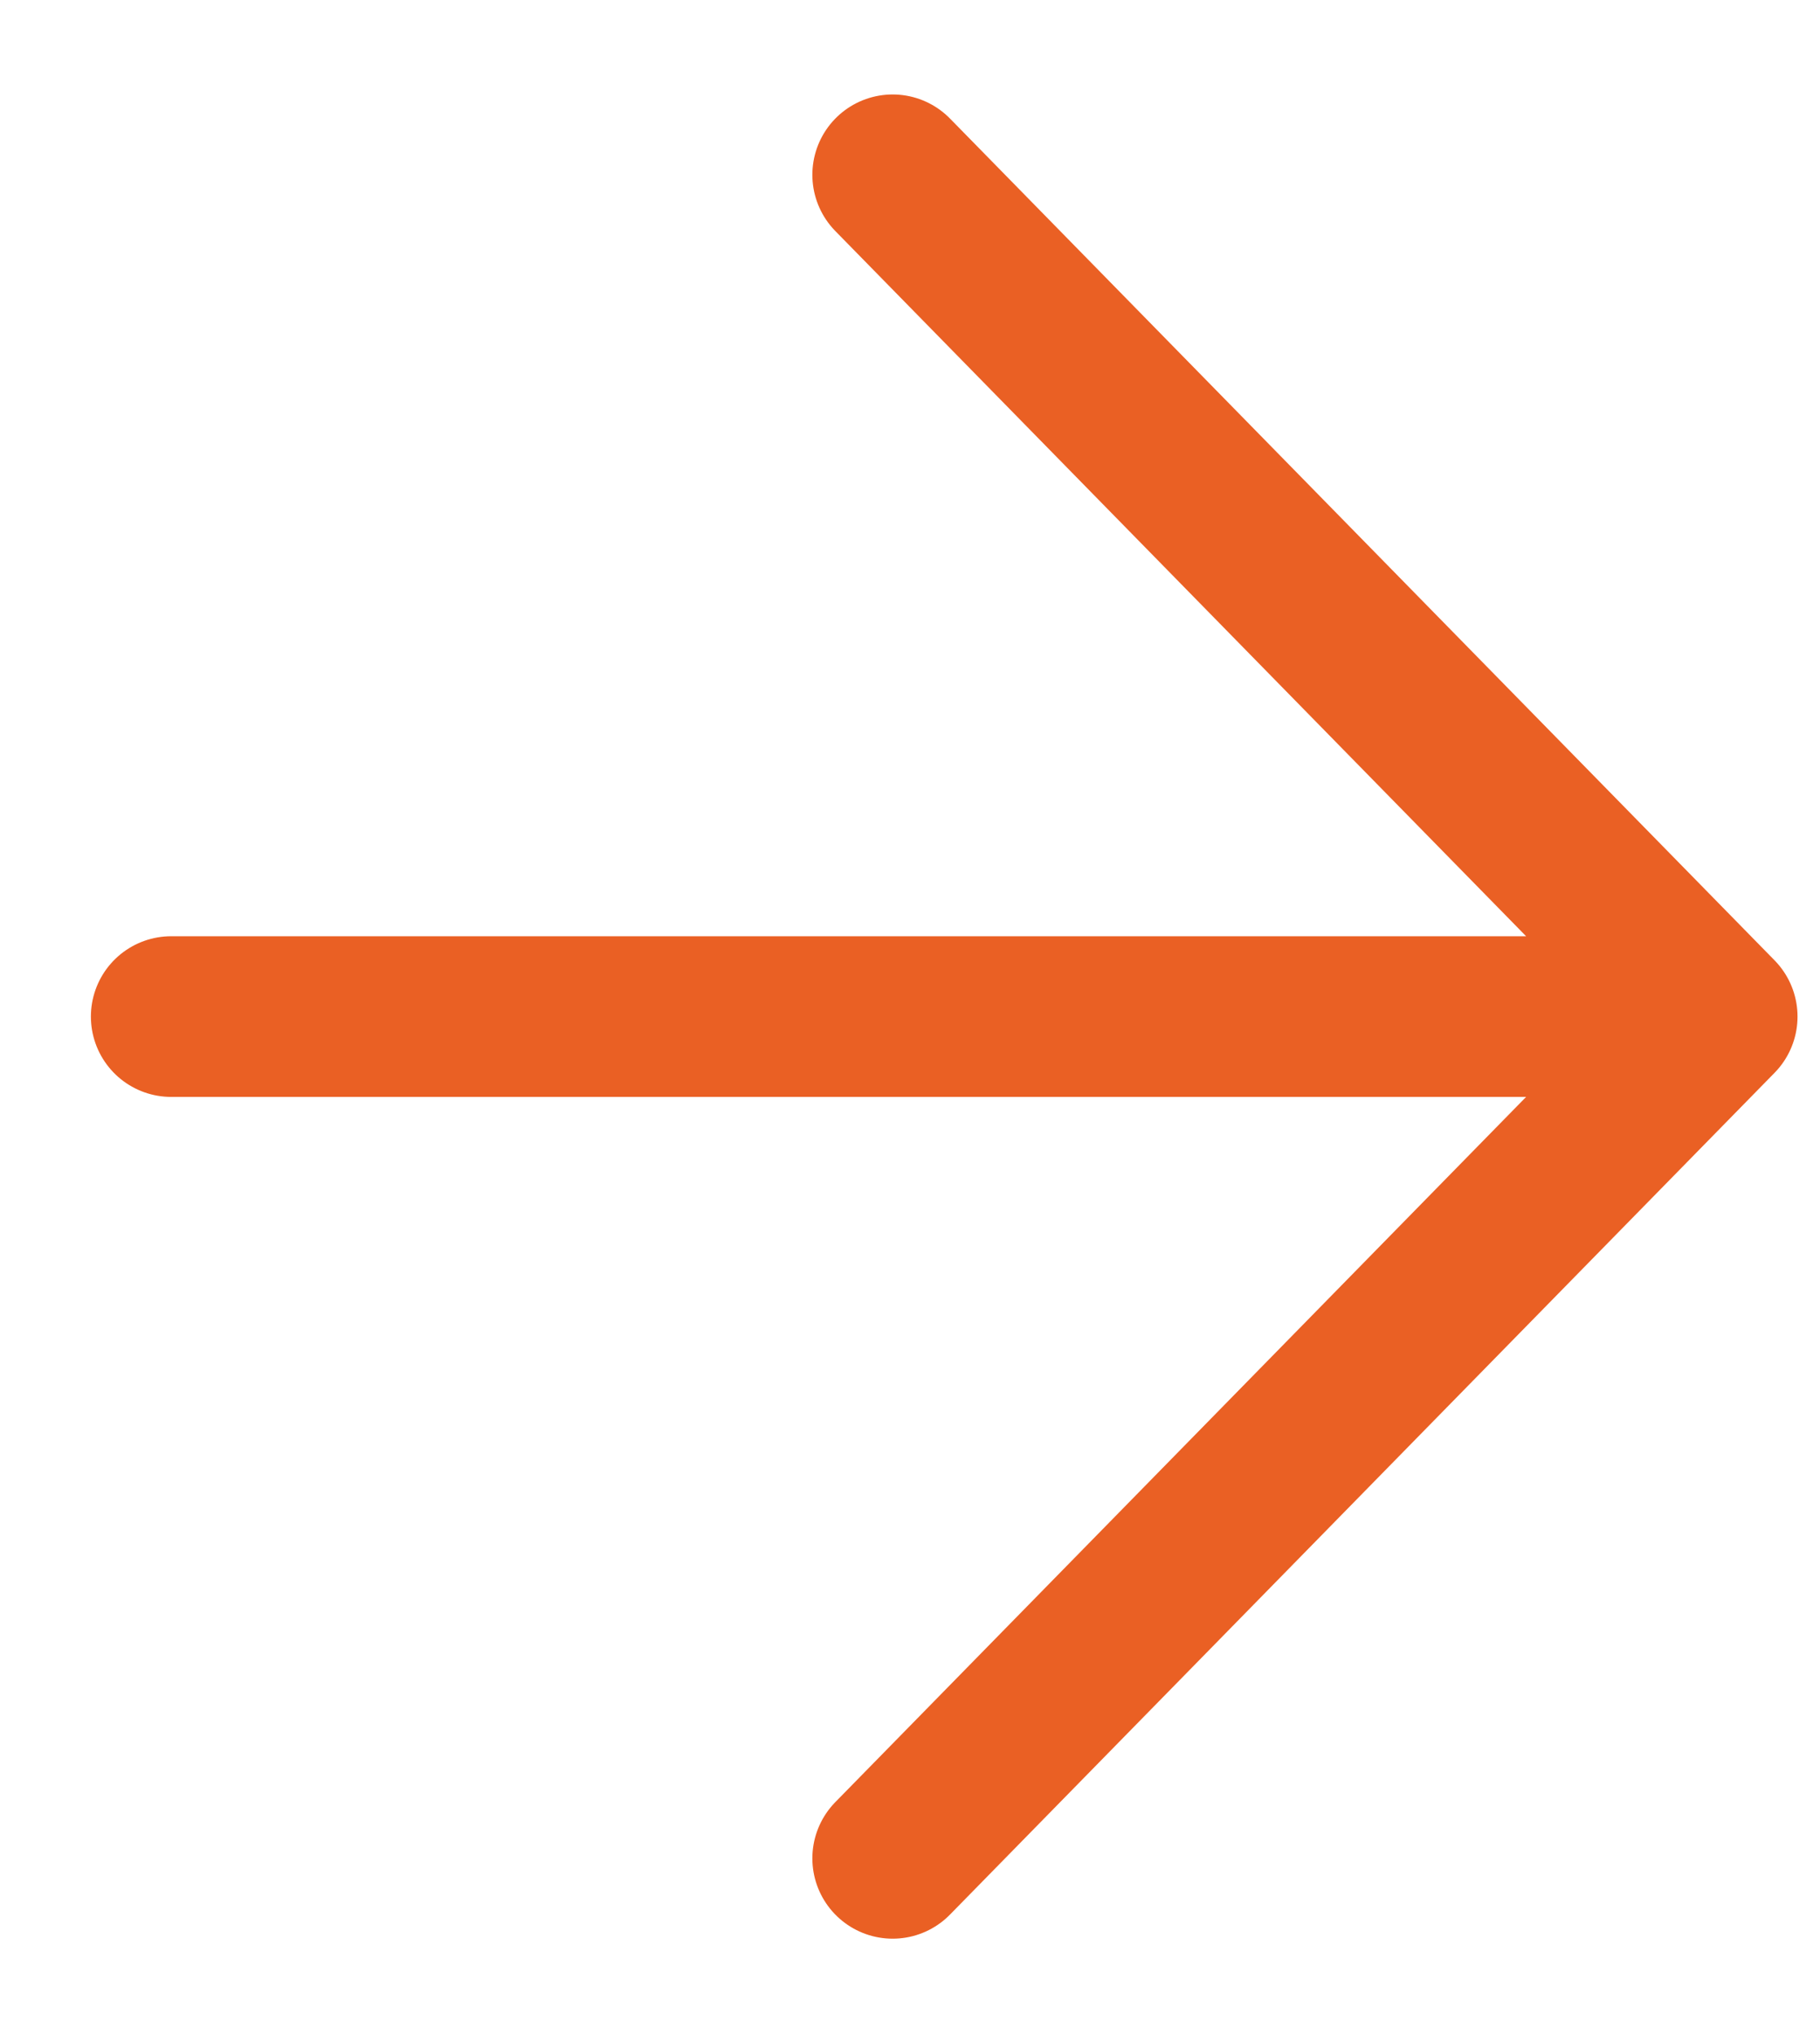 <svg width="17" height="19" viewBox="0 0 17 19" fill="none" xmlns="http://www.w3.org/2000/svg">
<path d="M1.599 9.491H16.04M16.04 9.491L8.338 1.632M16.04 9.491L8.338 17.35" stroke="#EA6024" stroke-width="1.5" stroke-linecap="round" stroke-linejoin="round"/>
</svg>
